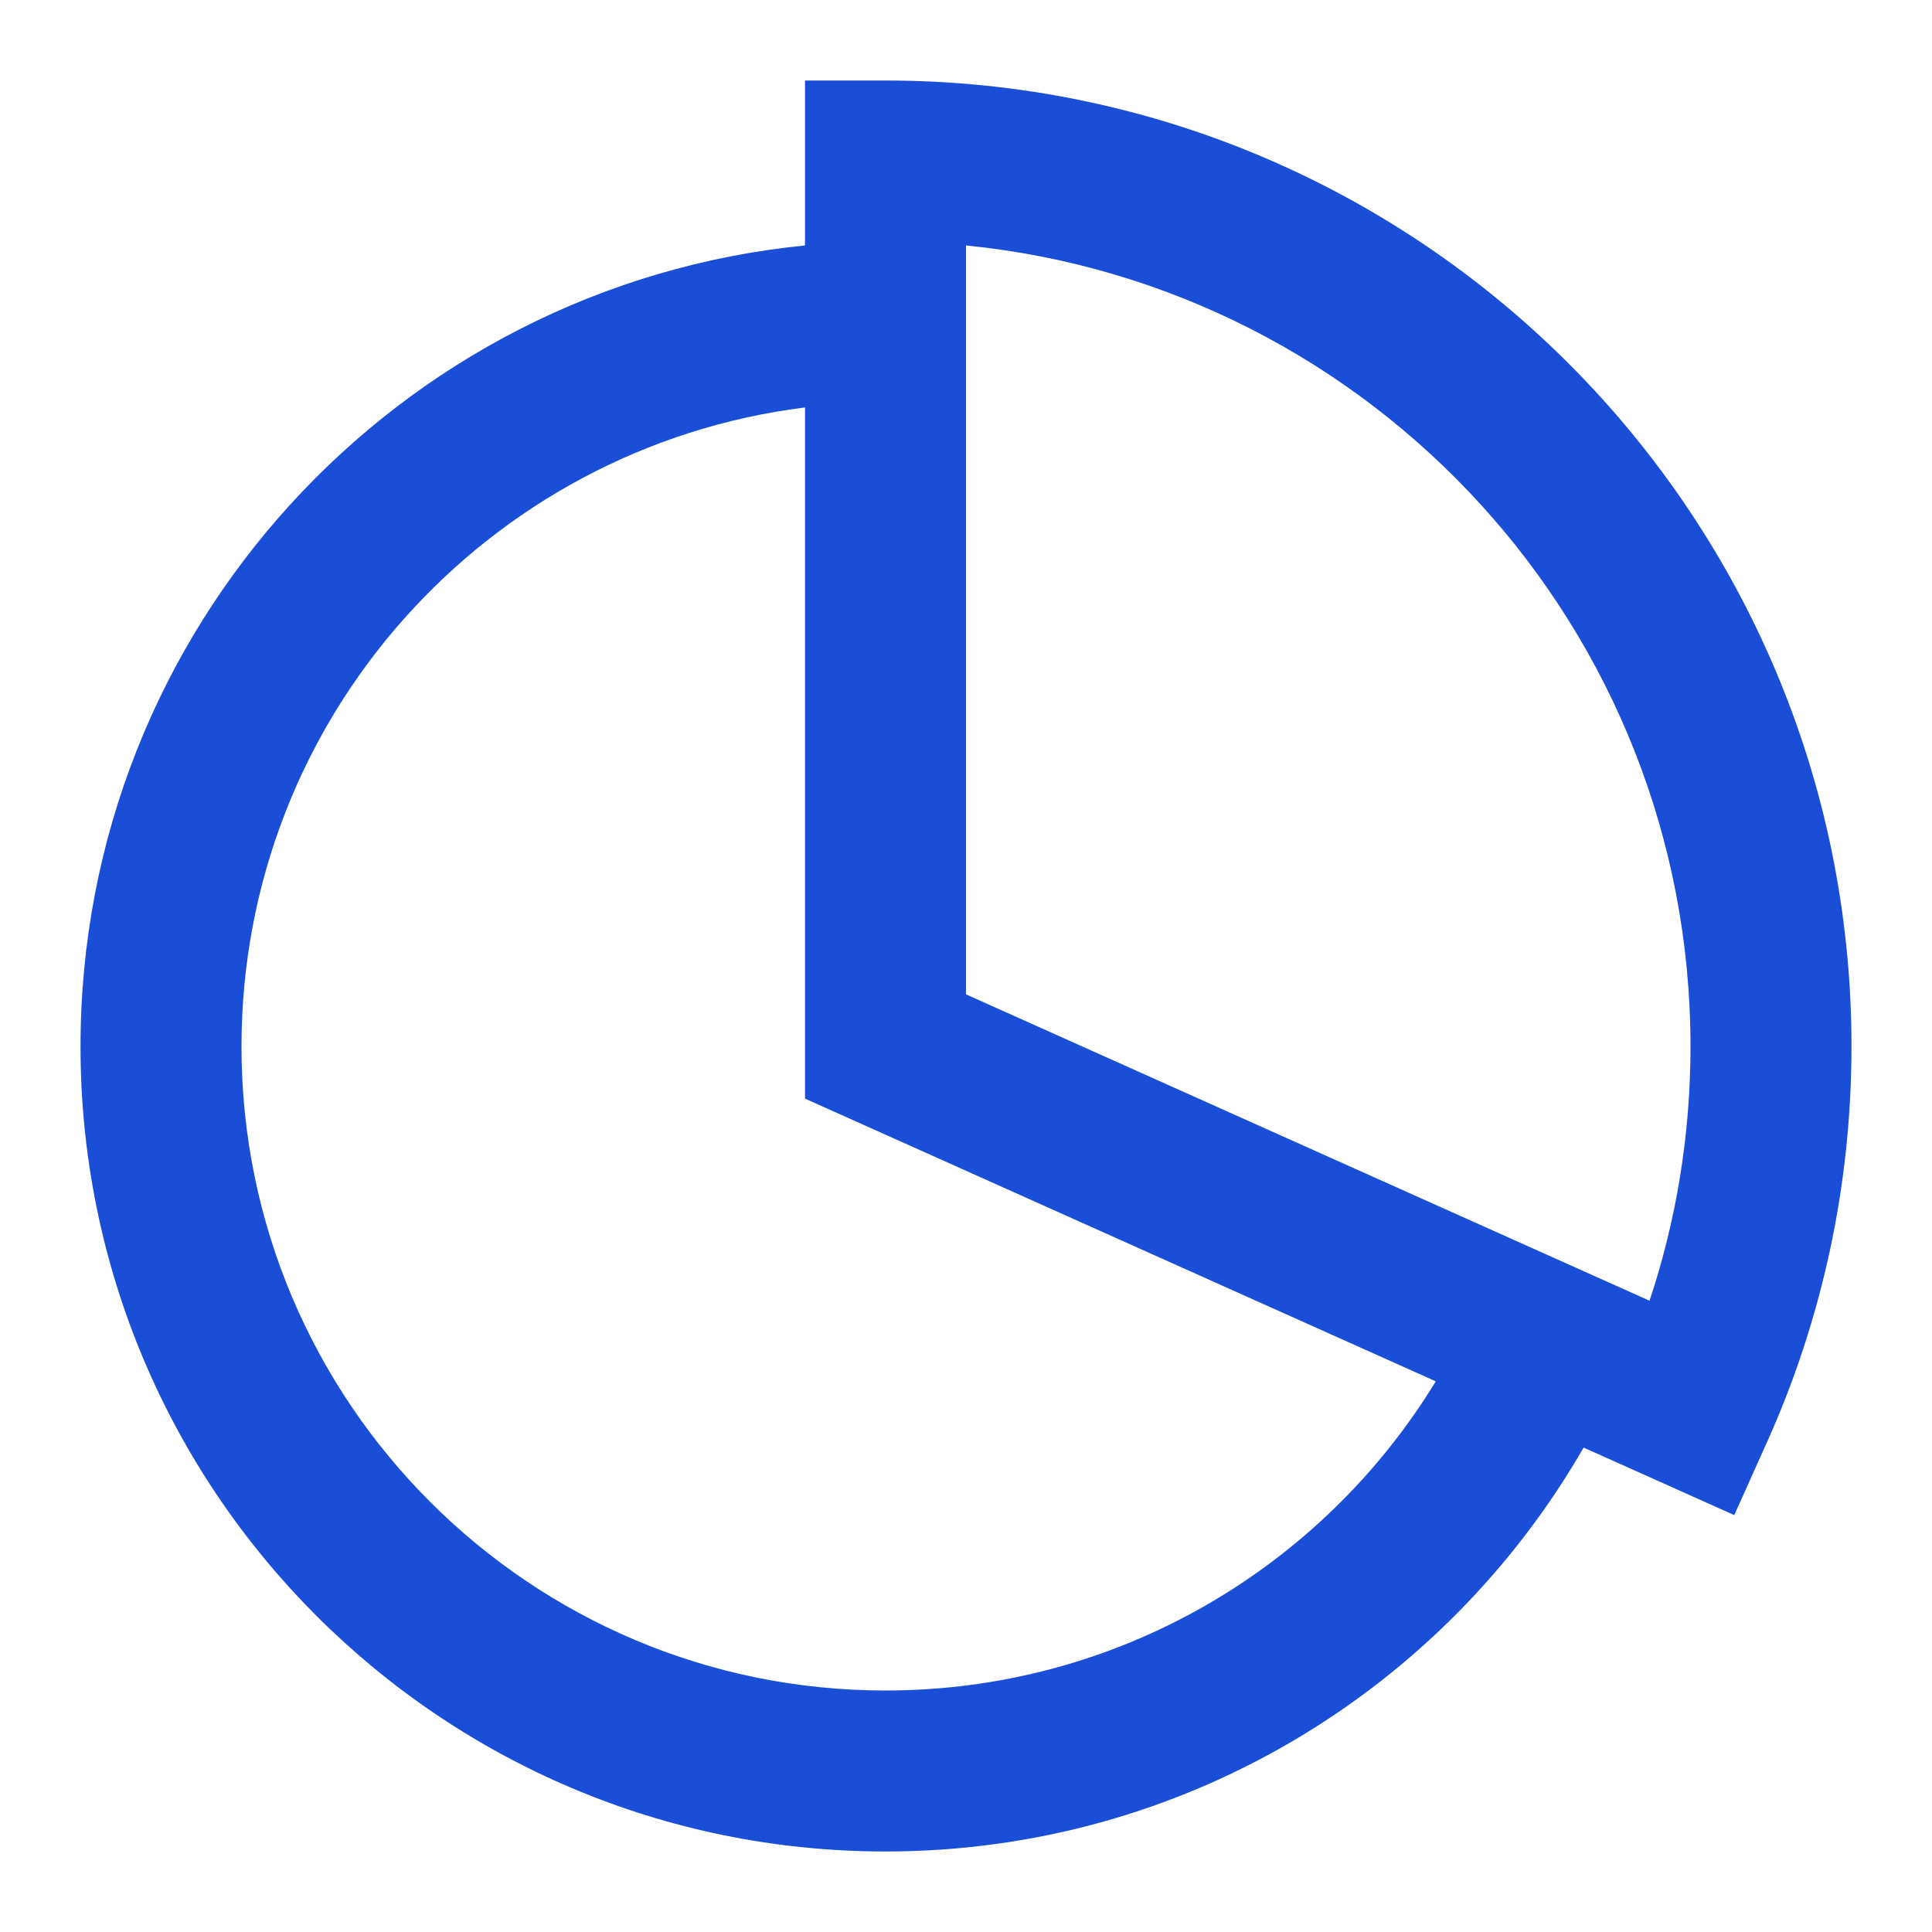 <?xml version="1.0" encoding="UTF-8"?> <svg xmlns="http://www.w3.org/2000/svg" width="40" height="40" viewBox="0 0 40 40" fill="none"><path d="M18.333 1.667H16.667V3.333V5.082C8.244 5.918 1.667 13.024 1.667 21.666C1.667 30.871 9.129 38.333 18.333 38.333C24.517 38.333 29.91 34.966 32.787 29.971L34.386 30.687L35.906 31.369L36.588 29.849C37.71 27.349 38.333 24.578 38.333 21.666C38.333 10.621 29.379 1.667 18.333 1.667ZM29.726 28.599C27.384 32.439 23.156 35 18.333 35C10.97 35 5 29.03 5 21.666C5 14.867 10.089 9.256 16.667 8.436V21.666V22.746L17.652 23.187L29.726 28.599ZM20 20.587V5.082C28.422 5.918 35 13.024 35 21.666C35 23.508 34.702 25.277 34.152 26.93L20 20.587Z" fill="#1A4ED6"></path></svg> 